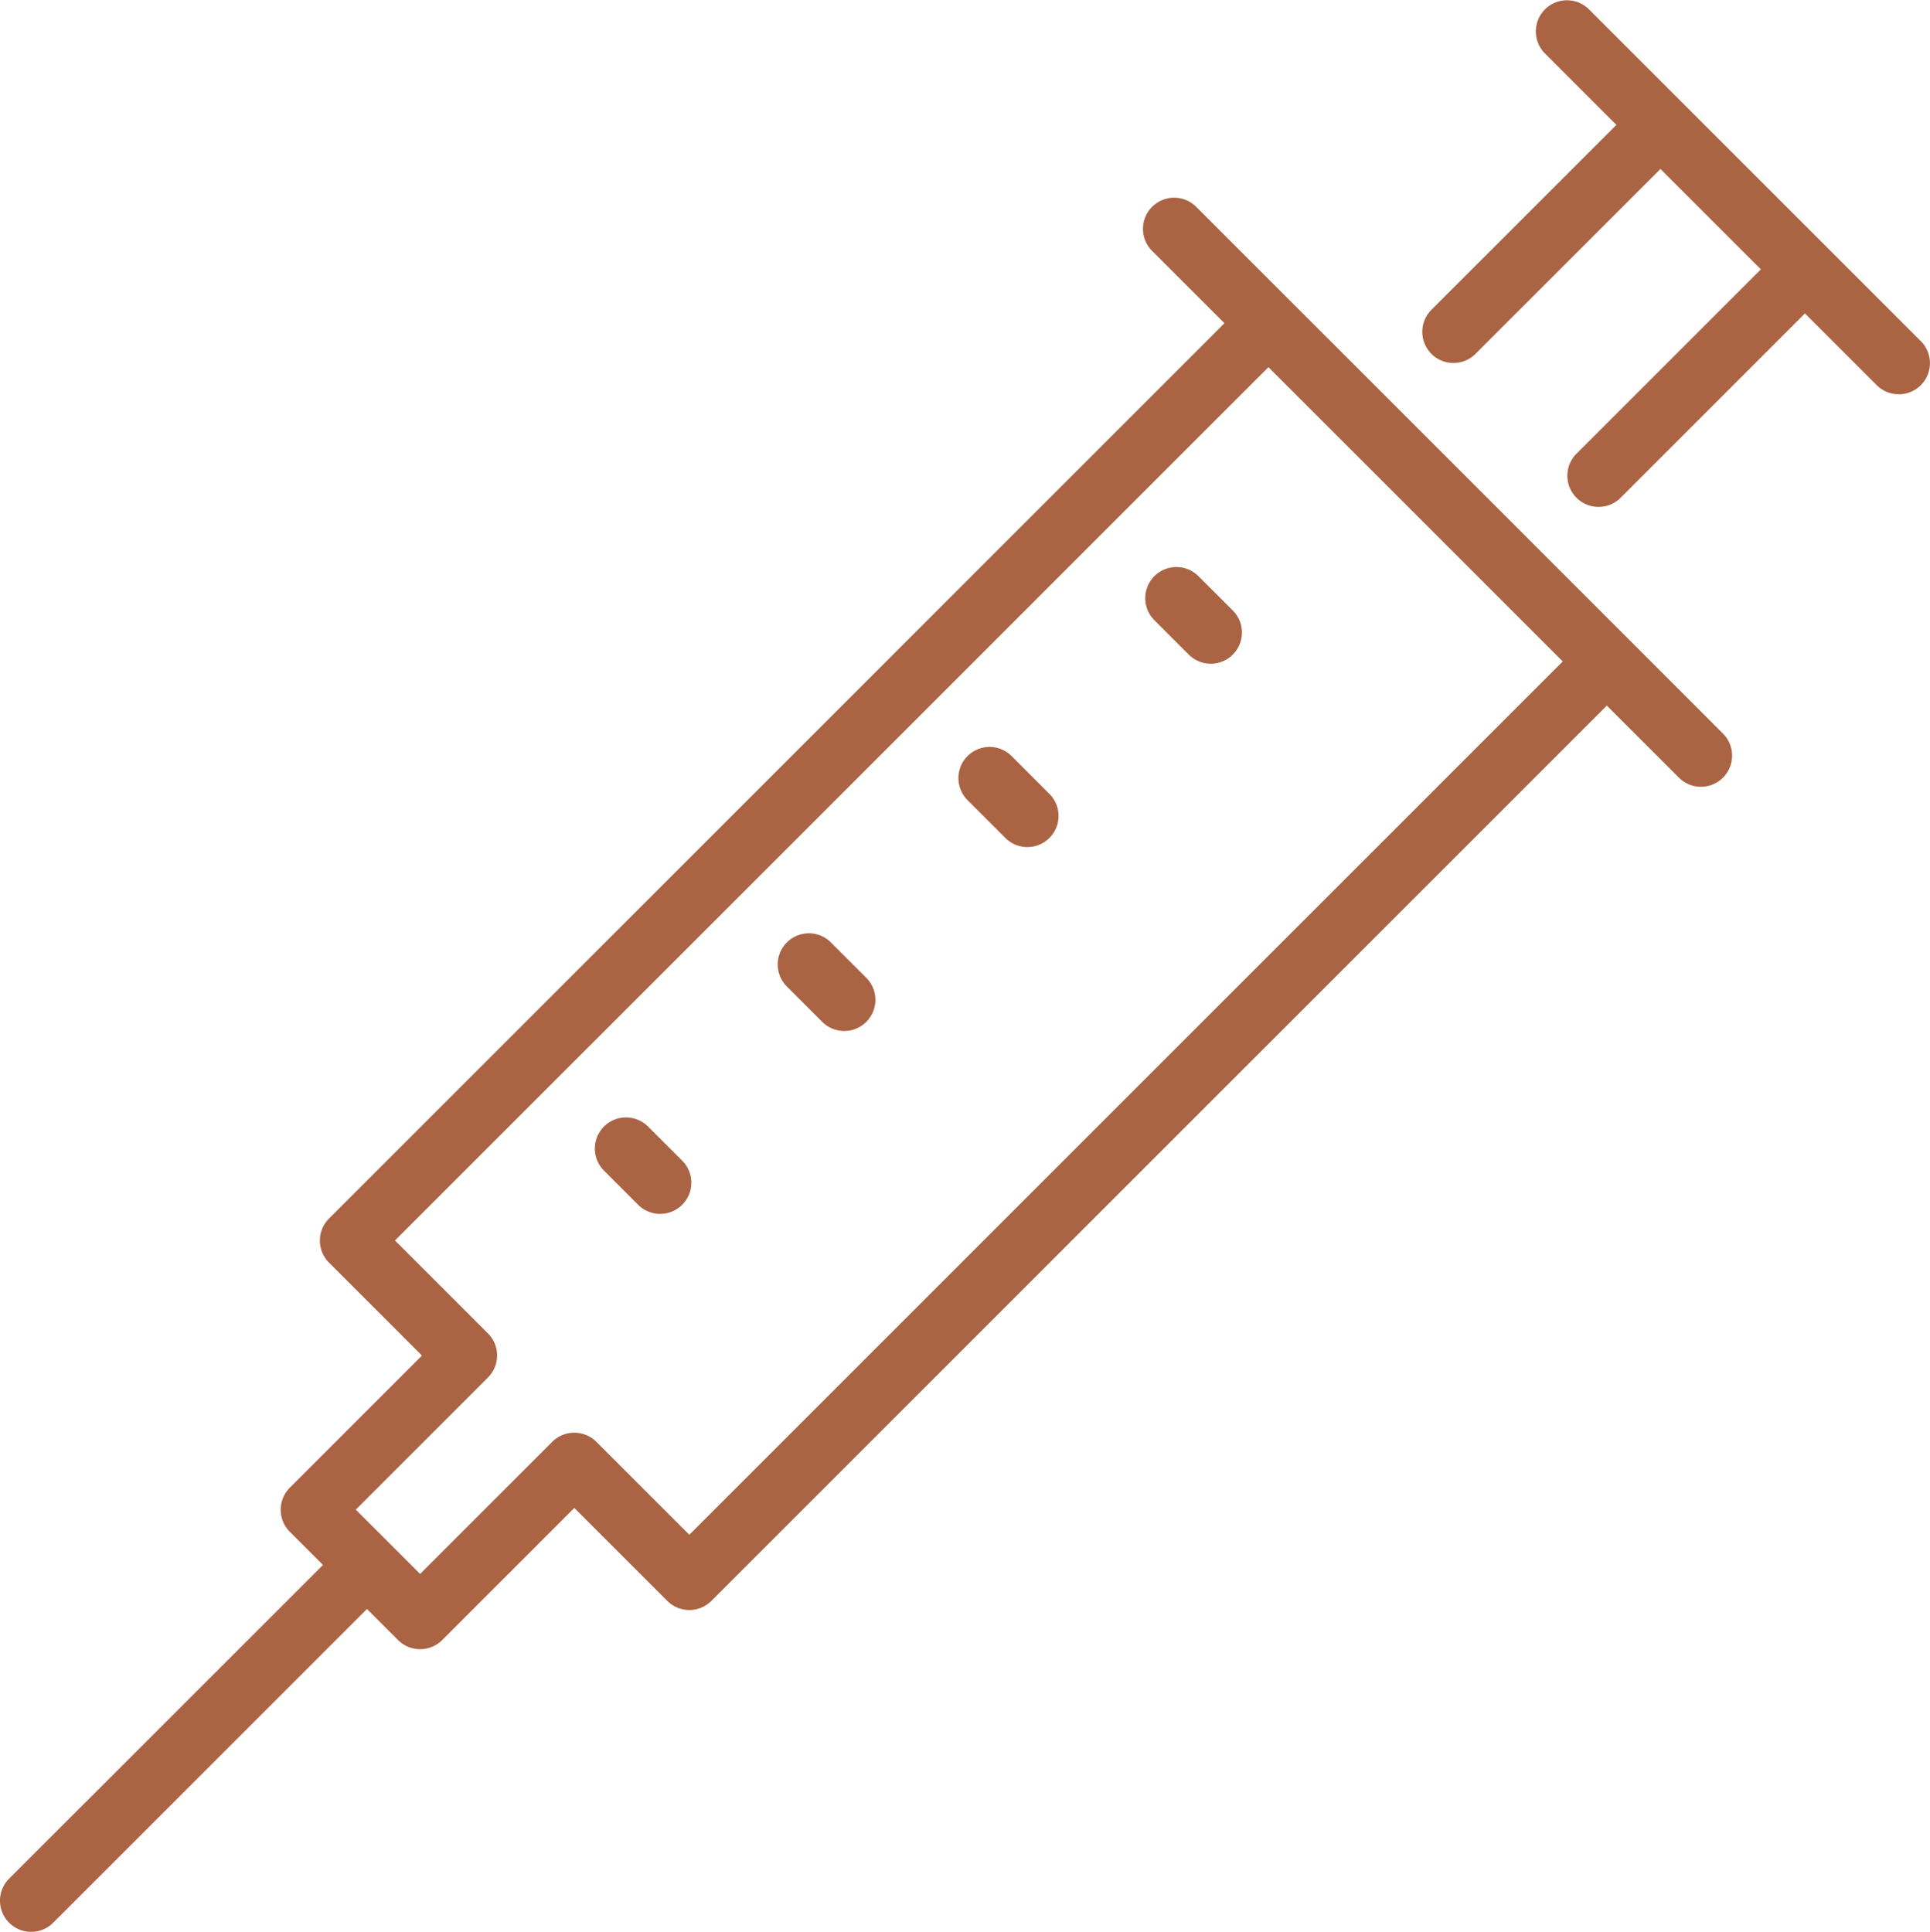 <svg xmlns="http://www.w3.org/2000/svg" width="74.947" height="75.028" viewBox="0 0 74.947 75.028"><defs><style>.a{fill:#aa6443;}</style></defs><g transform="translate(-340.874 -1567.635)"><path class="a" d="M373.153,1604.251a1.21,1.21,0,1,0-1.711,1.711l1.36,1.361a1.21,1.21,0,0,0,1.712-1.711Zm0,0"/><path class="a" d="M380.158,1597a1.21,1.21,0,0,0-1.712,1.711l1.482,1.482a1.21,1.21,0,0,0,1.711-1.711Zm0,0"/><path class="a" d="M366.027,1611.377a1.21,1.21,0,0,0-1.711,1.711l1.36,1.361a1.211,1.211,0,0,0,1.712-1.712Zm0,0"/><path class="a" d="M415.467,1580.887l-12.9-12.9a1.21,1.21,0,0,0-1.711,1.711l2.787,2.787-7.183,7.182a1.21,1.21,0,0,0,1.711,1.712l7.183-7.183,3.9,3.9-7.183,7.183a1.211,1.211,0,0,0,1.712,1.712l7.183-7.183,2.787,2.787a1.21,1.21,0,0,0,1.711-1.712Zm0,0"/><path class="a" d="M387.4,1590a1.21,1.21,0,0,0-1.711,1.711l1.36,1.36a1.21,1.21,0,0,0,1.711-1.711Zm0,0"/><path class="a" d="M404.137,1592.48l-.01-.01-.011-.01-13.125-13.126,0-.005-.006,0-3.636-3.638a1.211,1.211,0,1,0-1.712,1.712l2.786,2.786-34.773,34.774a1.211,1.211,0,0,0,0,1.711l3.61,3.61-5.132,5.132a1.211,1.211,0,0,0,0,1.711l1.289,1.289L341.228,1640.6a1.21,1.21,0,0,0,1.712,1.711l12.185-12.185,1.208,1.208a1.212,1.212,0,0,0,1.712,0l5.131-5.132,3.61,3.61a1.21,1.21,0,0,0,1.712,0l34.773-34.773,2.787,2.786a1.21,1.21,0,1,0,1.711-1.711Zm-36.495,34.763-3.61-3.61a1.212,1.212,0,0,0-1.712,0l-5.132,5.132-1.207-1.208-1.29-1.289,5.132-5.132a1.21,1.21,0,0,0,0-1.712l-3.61-3.61,33.918-33.918,11.428,11.429Zm0,0"/></g></svg>